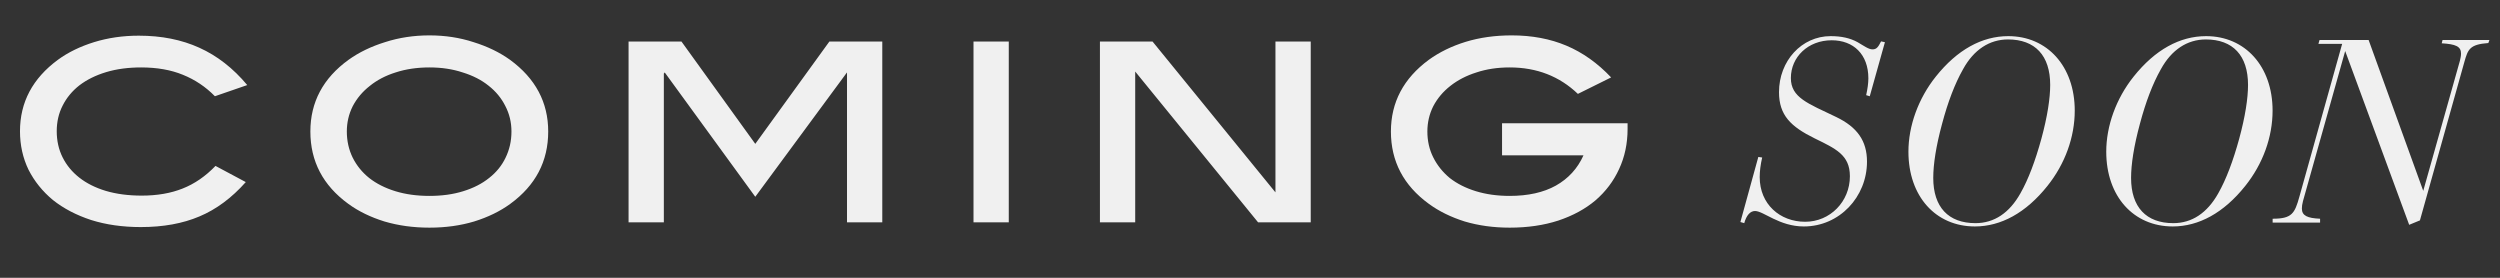 <?xml version="1.0" encoding="UTF-8"?> <svg xmlns="http://www.w3.org/2000/svg" width="216" height="24" viewBox="0 0 216 24" fill="none"><rect x="0" y="0" width="216" height="24" fill="#333333" stroke="none"/> <g clip-path="url(#clip0_8_72)"> <path d="M152.252 13.608L151.919 13.56L150.37 19.184L150.703 19.28C150.894 18.589 151.228 18.231 151.633 18.231C152.371 18.231 153.73 19.566 155.851 19.566C158.925 19.566 161.308 17.016 161.308 13.965C161.308 12.178 160.474 10.986 158.639 10.105C156.208 8.937 154.731 8.437 154.731 6.745C154.731 4.933 156.208 3.48 158.258 3.48C160.141 3.48 161.427 4.695 161.427 6.768C161.427 7.197 161.356 7.674 161.237 8.222L161.547 8.317L162.857 3.646L162.524 3.575C162.285 4.052 162.142 4.266 161.785 4.266C161.451 4.266 161.07 3.98 160.498 3.646C159.855 3.289 159.092 3.122 158.163 3.122C155.66 3.122 153.706 5.267 153.706 7.96C153.706 9.962 154.731 10.939 156.756 11.94C158.591 12.845 159.831 13.37 159.831 15.229C159.831 17.421 158.115 19.161 155.97 19.161C153.778 19.161 152.038 17.636 152.038 15.3C152.038 14.8 152.109 14.228 152.252 13.608ZM170.631 19.566C172.871 19.566 175.04 18.398 176.899 16.063C178.424 14.156 179.258 11.844 179.258 9.557C179.258 5.72 176.875 3.122 173.515 3.122C171.251 3.122 169.106 4.29 167.247 6.625C165.746 8.508 164.888 10.867 164.888 13.107C164.888 16.968 167.247 19.566 170.631 19.566ZM173.491 3.408C175.826 3.408 177.137 4.79 177.137 7.34C177.137 8.484 176.899 10.057 176.375 11.987C175.85 13.894 175.255 15.491 174.563 16.706C173.61 18.398 172.3 19.28 170.679 19.28C168.343 19.28 167.033 17.898 167.033 15.371C167.033 14.204 167.271 12.631 167.795 10.7C168.296 8.818 168.892 7.245 169.607 5.982C170.536 4.29 171.894 3.408 173.491 3.408ZM187.724 19.566C189.964 19.566 192.133 18.398 193.991 16.063C195.517 14.156 196.351 11.844 196.351 9.557C196.351 5.72 193.968 3.122 190.607 3.122C188.343 3.122 186.199 4.29 184.34 6.625C182.838 8.508 181.98 10.867 181.98 13.107C181.98 16.968 184.34 19.566 187.724 19.566ZM190.584 3.408C192.919 3.408 194.23 4.79 194.23 7.34C194.23 8.484 193.991 10.057 193.467 11.987C192.943 13.894 192.347 15.491 191.656 16.706C190.703 18.398 189.392 19.28 187.771 19.28C185.436 19.28 184.125 17.898 184.125 15.371C184.125 14.204 184.364 12.631 184.888 10.7C185.388 8.818 185.984 7.245 186.699 5.982C187.628 4.29 188.987 3.408 190.584 3.408ZM196.356 19.232H200.455V18.898C199.359 18.851 198.882 18.636 198.882 18.017C198.882 17.85 198.906 17.636 198.978 17.373L202.624 4.409L208.153 19.423L209.082 19.041L212.919 5.362C213.229 4.266 213.372 3.837 214.992 3.718L215.087 3.456H211.036L210.965 3.742C212.156 3.813 212.633 4.004 212.633 4.624C212.633 4.838 212.585 5.029 212.538 5.243L209.368 16.491L204.649 3.456H200.407L200.312 3.789H202.362L198.668 16.992C198.263 18.446 198.024 18.898 196.356 18.898V19.232Z" fill="#F0F0F0"></path> </g> <path d="M18.568 8.315C17.772 7.502 16.849 6.884 15.8 6.461C14.767 6.037 13.564 5.826 12.193 5.826C11.075 5.826 10.067 5.961 9.17 6.232C8.272 6.503 7.502 6.884 6.858 7.375C6.232 7.866 5.749 8.451 5.41 9.128C5.072 9.788 4.902 10.525 4.902 11.338C4.902 12.168 5.072 12.921 5.41 13.598C5.749 14.276 6.232 14.86 6.858 15.351C7.485 15.842 8.247 16.223 9.144 16.494C10.059 16.765 11.092 16.901 12.243 16.901C13.581 16.901 14.758 16.697 15.774 16.291C16.807 15.885 17.755 15.233 18.619 14.335L21.235 15.732C20.016 17.104 18.678 18.095 17.222 18.704C15.783 19.314 14.098 19.619 12.167 19.619C10.592 19.619 9.161 19.415 7.874 19.009C6.587 18.586 5.487 18.01 4.572 17.282C3.675 16.537 2.972 15.665 2.464 14.665C1.973 13.649 1.727 12.54 1.727 11.338C1.727 8.832 2.82 6.774 5.004 5.165C5.885 4.522 6.926 4.014 8.128 3.641C9.331 3.269 10.618 3.082 11.989 3.082C13.954 3.082 15.698 3.43 17.222 4.124C18.763 4.818 20.143 5.893 21.362 7.35L18.568 8.315ZM44.19 11.363C44.19 10.567 44.013 9.831 43.657 9.153C43.318 8.476 42.836 7.892 42.209 7.401C41.599 6.91 40.854 6.529 39.974 6.258C39.11 5.97 38.153 5.826 37.103 5.826C36.036 5.826 35.063 5.97 34.182 6.258C33.319 6.529 32.574 6.918 31.947 7.426C31.32 7.917 30.829 8.501 30.474 9.179C30.135 9.856 29.966 10.584 29.966 11.363C29.966 12.176 30.135 12.93 30.474 13.624C30.812 14.301 31.287 14.886 31.896 15.377C32.523 15.868 33.276 16.249 34.157 16.52C35.037 16.791 36.02 16.926 37.103 16.926C38.187 16.926 39.161 16.791 40.025 16.52C40.905 16.249 41.65 15.868 42.26 15.377C42.886 14.886 43.361 14.301 43.682 13.624C44.021 12.93 44.19 12.176 44.19 11.363ZM47.365 11.363C47.365 13.937 46.273 16.02 44.089 17.612C43.208 18.255 42.167 18.763 40.964 19.136C39.779 19.492 38.492 19.669 37.103 19.669C35.715 19.669 34.419 19.492 33.217 19.136C32.015 18.763 30.973 18.255 30.093 17.612C27.908 16.02 26.816 13.937 26.816 11.363C26.816 8.823 27.917 6.757 30.118 5.165C31.015 4.522 32.066 4.014 33.268 3.641C34.47 3.252 35.749 3.057 37.103 3.057C38.458 3.057 39.728 3.252 40.913 3.641C42.116 4.014 43.166 4.522 44.063 5.165C46.265 6.774 47.365 8.84 47.365 11.363ZM73.181 19.212V6.258L73.105 6.359L65.256 17.002L57.432 6.258L57.356 6.359V19.212H54.308V3.59H58.88L65.256 12.43L71.657 3.59H76.229V19.212H73.181ZM84.11 19.212V3.59H87.158V19.212H84.11ZM108.7 19.212L98.082 6.181V19.212H95.034V3.59H99.581L110.199 16.621V3.59H113.247V19.212H108.7ZM140.623 11.135C140.623 12.405 140.377 13.565 139.886 14.614C139.412 15.648 138.735 16.545 137.854 17.307C136.974 18.052 135.898 18.636 134.628 19.06C133.375 19.466 131.978 19.669 130.437 19.669C129.049 19.669 127.753 19.492 126.551 19.136C125.365 18.763 124.332 18.255 123.452 17.612C121.267 16.02 120.175 13.937 120.175 11.363C120.175 8.84 121.267 6.774 123.452 5.165C124.366 4.505 125.425 3.988 126.627 3.616C127.846 3.243 129.176 3.057 130.615 3.057C132.359 3.057 133.934 3.353 135.34 3.946C136.745 4.539 138.032 5.453 139.201 6.689L136.33 8.112C134.738 6.588 132.774 5.826 130.437 5.826C129.387 5.826 128.43 5.97 127.567 6.258C126.703 6.529 125.95 6.918 125.306 7.426C124.68 7.917 124.188 8.501 123.833 9.179C123.494 9.856 123.325 10.584 123.325 11.363C123.325 12.176 123.494 12.921 123.833 13.598C124.171 14.276 124.646 14.869 125.255 15.377C125.882 15.868 126.635 16.249 127.516 16.52C128.397 16.791 129.37 16.926 130.437 16.926C132.029 16.926 133.358 16.63 134.425 16.037C135.509 15.427 136.305 14.555 136.813 13.421H129.777V10.652H140.623V11.135Z" fill="#F0F0F0"></path> <defs> <clipPath id="clip0_8_72"> <rect width="65.621" height="17.431" fill="white" transform="translate(150.083 2.827)"></rect> </clipPath> </defs> </svg> 